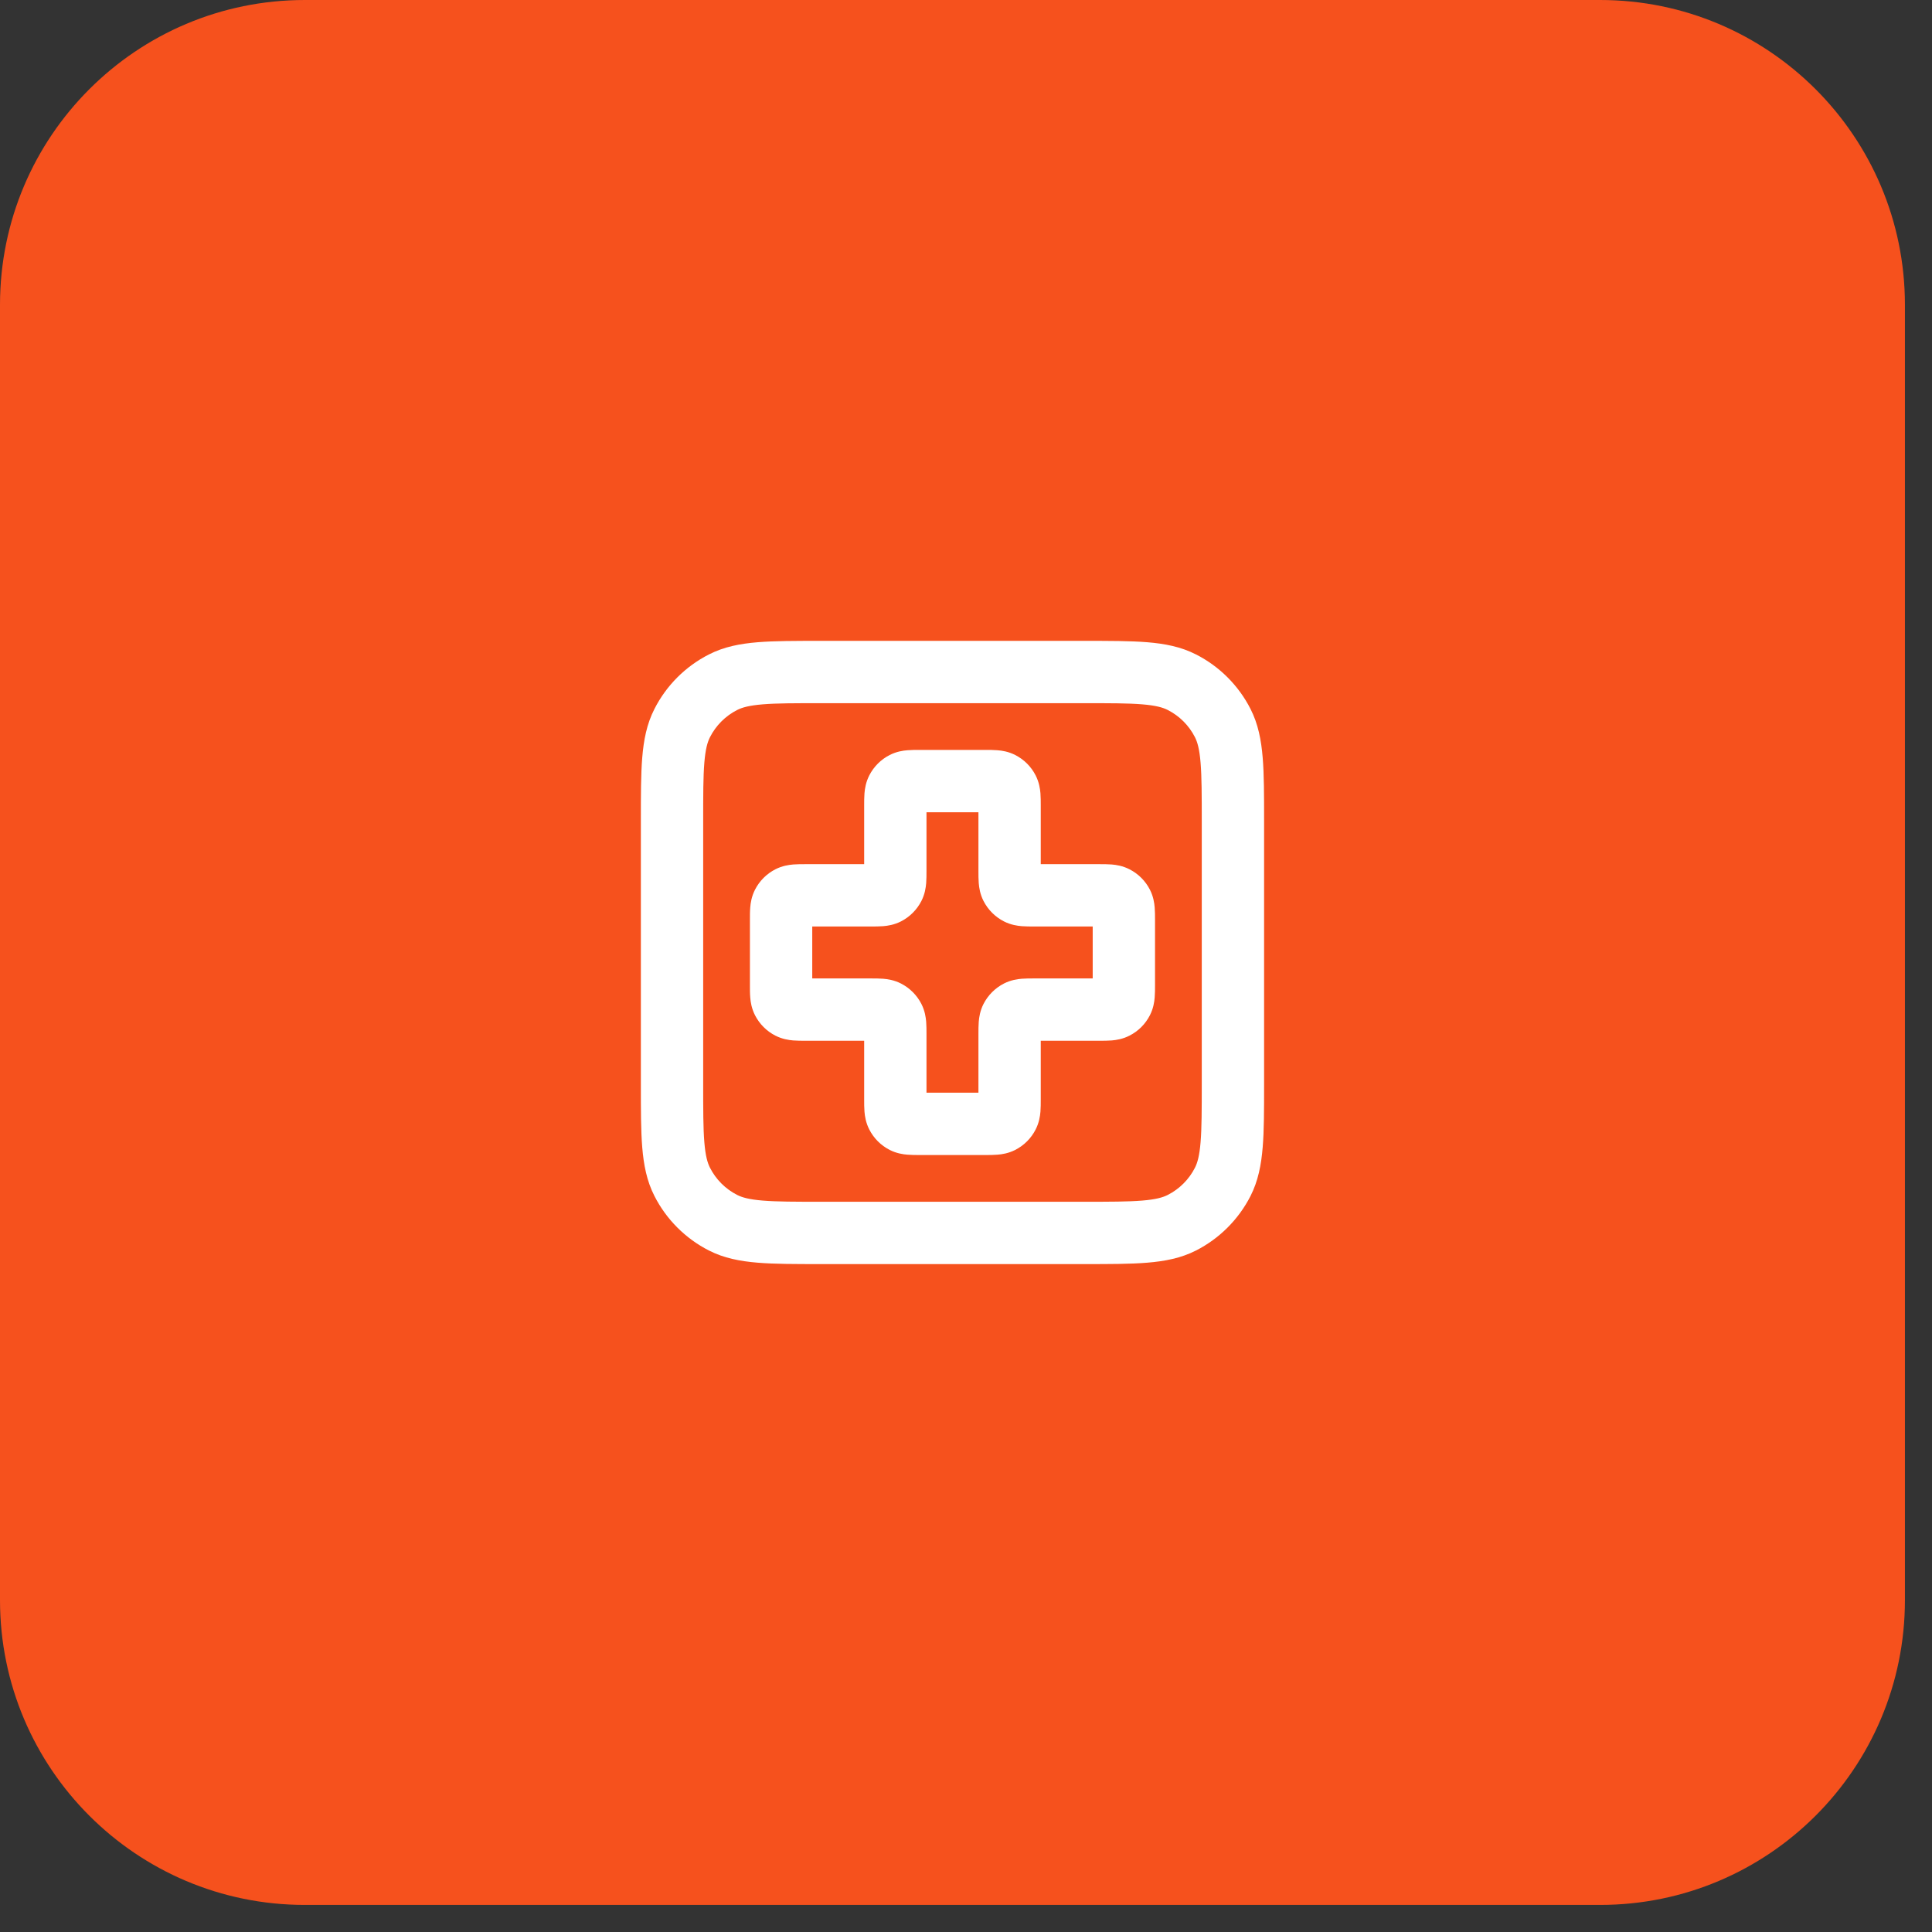 <svg width="62" height="62" viewBox="0 0 62 62" fill="none" xmlns="http://www.w3.org/2000/svg">
<rect x="0" y="0" width="62" height="62" fill="#333333" stroke="none"/>
<path d="M0 9.781C0 4.379 4.379 0 9.781 0H51.35C56.752 0 61.131 4.379 61.131 9.781V51.35C61.131 56.752 56.752 61.131 51.35 61.131H9.781C4.379 61.131 0 56.752 0 51.35V9.781Z" fill="#F6511D"/>
<path fill-rule="evenodd" clip-rule="evenodd" d="M26.324 20.566H34.807C35.612 20.566 36.276 20.566 36.817 20.61C37.379 20.656 37.896 20.754 38.382 21.002C39.134 21.385 39.746 21.997 40.13 22.75C40.377 23.235 40.475 23.752 40.521 24.314C40.566 24.855 40.566 25.519 40.566 26.324V34.807C40.566 35.612 40.566 36.276 40.521 36.817C40.475 37.379 40.377 37.896 40.13 38.382C39.746 39.134 39.134 39.746 38.382 40.13C37.896 40.377 37.379 40.475 36.817 40.521C36.276 40.566 35.612 40.566 34.807 40.566H26.324C25.519 40.566 24.855 40.566 24.314 40.521C23.752 40.475 23.235 40.377 22.75 40.13C21.997 39.746 21.385 39.134 21.002 38.382C20.754 37.896 20.656 37.379 20.61 36.817C20.566 36.276 20.566 35.612 20.566 34.807V26.324C20.566 25.519 20.566 24.855 20.61 24.314C20.656 23.752 20.754 23.235 21.002 22.75C21.385 21.997 21.997 21.385 22.75 21.002C23.235 20.754 23.752 20.656 24.314 20.61C24.855 20.566 25.519 20.566 26.324 20.566ZM24.477 22.603C24.038 22.639 23.814 22.704 23.657 22.784C23.281 22.975 22.975 23.281 22.784 23.657C22.704 23.814 22.639 24.038 22.603 24.477C22.566 24.927 22.566 25.509 22.566 26.366V34.766C22.566 35.622 22.566 36.204 22.603 36.654C22.639 37.093 22.704 37.317 22.784 37.474C22.975 37.85 23.281 38.156 23.657 38.347C23.814 38.427 24.038 38.492 24.477 38.528C24.927 38.565 25.509 38.566 26.366 38.566H34.766C35.622 38.566 36.204 38.565 36.654 38.528C37.093 38.492 37.317 38.427 37.474 38.347C37.85 38.156 38.156 37.85 38.347 37.474C38.427 37.317 38.492 37.093 38.528 36.654C38.565 36.204 38.566 35.622 38.566 34.766V26.366C38.566 25.509 38.565 24.927 38.528 24.477C38.492 24.038 38.427 23.814 38.347 23.657C38.156 23.281 37.85 22.975 37.474 22.784C37.317 22.704 37.093 22.639 36.654 22.603C36.204 22.566 35.622 22.566 34.766 22.566H26.366C25.509 22.566 24.927 22.566 24.477 22.603ZM29.509 24.066C29.517 24.066 29.525 24.066 29.532 24.066H31.599C31.607 24.066 31.614 24.066 31.622 24.066C31.741 24.065 31.883 24.065 32.009 24.076C32.154 24.087 32.362 24.118 32.58 24.229C32.862 24.373 33.092 24.602 33.235 24.884C33.346 25.102 33.377 25.31 33.389 25.456C33.399 25.581 33.399 25.723 33.399 25.842C33.399 25.85 33.399 25.858 33.399 25.866V27.732H35.266C35.273 27.732 35.281 27.732 35.289 27.732C35.408 27.732 35.55 27.732 35.675 27.742C35.821 27.754 36.029 27.785 36.246 27.896C36.529 28.04 36.758 28.269 36.902 28.551C37.013 28.769 37.044 28.977 37.055 29.122C37.066 29.248 37.066 29.39 37.066 29.509C37.066 29.517 37.066 29.525 37.066 29.532V31.599C37.066 31.606 37.066 31.614 37.066 31.622C37.066 31.741 37.066 31.883 37.055 32.009C37.044 32.154 37.013 32.362 36.902 32.58C36.758 32.862 36.529 33.092 36.246 33.235C36.029 33.346 35.821 33.377 35.675 33.389C35.55 33.399 35.408 33.399 35.289 33.399C35.281 33.399 35.273 33.399 35.266 33.399H33.399V35.266C33.399 35.273 33.399 35.281 33.399 35.289C33.399 35.408 33.399 35.55 33.389 35.675C33.377 35.821 33.346 36.029 33.235 36.246C33.092 36.529 32.862 36.758 32.58 36.902C32.362 37.013 32.154 37.044 32.009 37.055C31.883 37.066 31.741 37.066 31.622 37.066C31.614 37.066 31.607 37.066 31.599 37.066H29.532C29.525 37.066 29.517 37.066 29.509 37.066C29.39 37.066 29.248 37.066 29.122 37.055C28.977 37.044 28.769 37.013 28.551 36.902C28.269 36.758 28.04 36.529 27.896 36.246C27.785 36.029 27.754 35.821 27.742 35.675C27.732 35.55 27.732 35.408 27.732 35.289C27.732 35.281 27.732 35.273 27.732 35.266V33.399H25.866C25.858 33.399 25.85 33.399 25.842 33.399C25.723 33.399 25.581 33.399 25.456 33.389C25.311 33.377 25.102 33.346 24.884 33.235C24.602 33.092 24.373 32.862 24.229 32.58C24.118 32.362 24.087 32.154 24.076 32.009C24.065 31.883 24.066 31.741 24.066 31.622C24.066 31.614 24.066 31.606 24.066 31.599V29.532C24.066 29.525 24.066 29.517 24.066 29.509C24.066 29.39 24.065 29.248 24.076 29.122C24.087 28.977 24.118 28.769 24.229 28.551C24.373 28.269 24.602 28.04 24.884 27.896C25.102 27.785 25.311 27.754 25.456 27.742C25.581 27.732 25.723 27.732 25.842 27.732C25.85 27.732 25.858 27.732 25.866 27.732H27.732V25.866C27.732 25.858 27.732 25.85 27.732 25.842C27.732 25.723 27.732 25.581 27.742 25.456C27.754 25.31 27.785 25.102 27.896 24.884C28.04 24.602 28.269 24.373 28.551 24.229C28.769 24.118 28.977 24.087 29.122 24.076C29.248 24.065 29.39 24.065 29.509 24.066ZM29.732 26.066V27.932C29.732 27.94 29.732 27.948 29.732 27.955C29.732 28.074 29.732 28.217 29.722 28.342C29.71 28.487 29.68 28.695 29.569 28.913C29.425 29.195 29.195 29.425 28.913 29.569C28.695 29.68 28.487 29.71 28.342 29.722C28.217 29.732 28.074 29.732 27.955 29.732C27.948 29.732 27.94 29.732 27.932 29.732H26.066V31.399H27.932C27.94 31.399 27.948 31.399 27.955 31.399C28.075 31.399 28.217 31.399 28.342 31.409C28.487 31.421 28.695 31.451 28.913 31.562C29.195 31.706 29.425 31.936 29.569 32.218C29.68 32.436 29.71 32.644 29.722 32.789C29.732 32.914 29.732 33.057 29.732 33.176C29.732 33.184 29.732 33.191 29.732 33.199V35.066H31.399V33.199C31.399 33.191 31.399 33.184 31.399 33.176C31.399 33.057 31.399 32.914 31.409 32.789C31.421 32.644 31.451 32.436 31.562 32.218C31.706 31.936 31.936 31.706 32.218 31.562C32.436 31.451 32.644 31.421 32.789 31.409C32.914 31.399 33.057 31.399 33.176 31.399C33.184 31.399 33.191 31.399 33.199 31.399H35.066V29.732H33.199C33.191 29.732 33.184 29.732 33.176 29.732C33.057 29.732 32.914 29.732 32.789 29.722C32.644 29.71 32.436 29.68 32.218 29.569C31.936 29.425 31.706 29.195 31.562 28.913C31.451 28.695 31.421 28.487 31.409 28.342C31.399 28.217 31.399 28.074 31.399 27.955C31.399 27.948 31.399 27.94 31.399 27.932V26.066H29.732Z" fill="white"/>
</svg>

